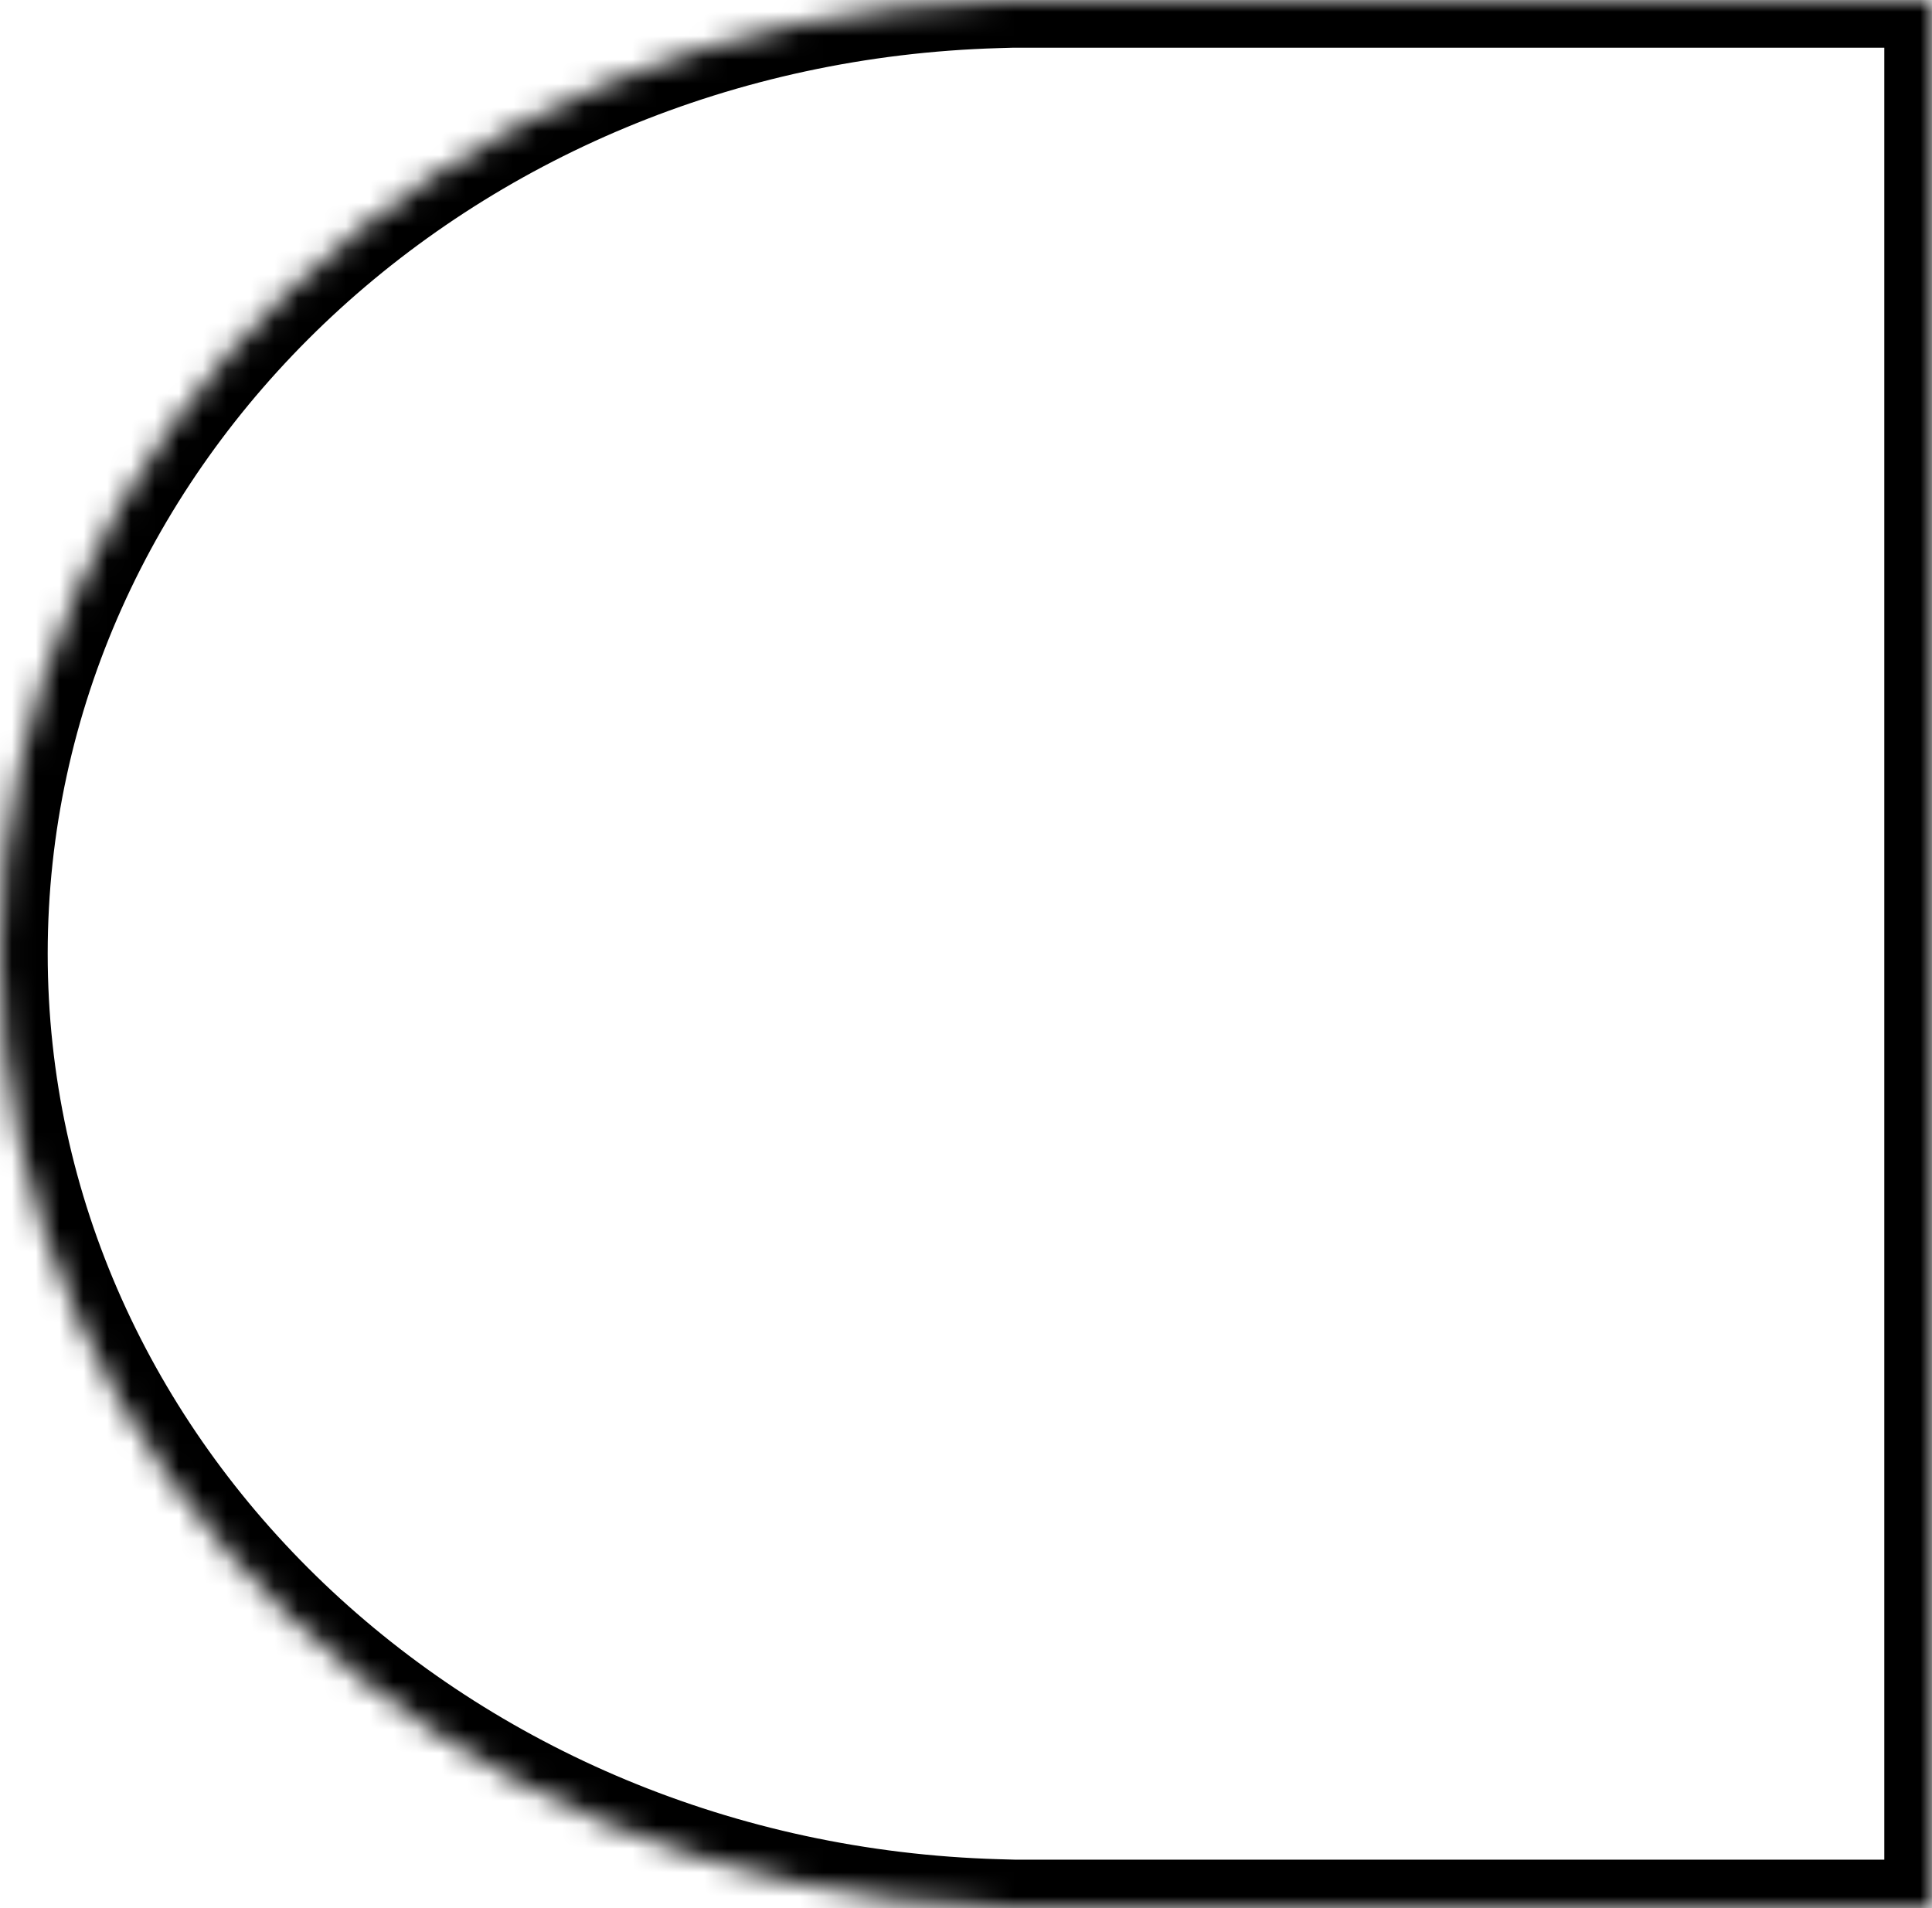 <?xml version="1.0" encoding="UTF-8"?> <svg xmlns="http://www.w3.org/2000/svg" width="81" height="80" viewBox="0 0 81 80" fill="none"><mask id="path-1-inside-1_751_11942" fill="white"><path fill-rule="evenodd" clip-rule="evenodd" d="M41.823 0H81V79.97H41.823V79.949C18.603 79.283 3.05176e-05 61.645 3.05176e-05 39.983C3.05176e-05 18.322 18.603 0.683 41.823 0.018V0Z"></path></mask><path d="M81 0V-2H83V0H81ZM41.823 0H39.823V-2H41.823V0ZM81 79.97H83V81.97H81V79.97ZM41.823 79.97V81.97H39.823V79.97H41.823ZM41.823 79.949L41.88 77.95L43.823 78.005V79.949H41.823ZM41.823 0.018H43.823V1.961L41.88 2.017L41.823 0.018ZM81 2H41.823V-2H81V2ZM79 79.97V0H83V79.97H79ZM41.823 77.97H81V81.97H41.823V77.97ZM43.823 79.949V79.97H39.823V79.949H43.823ZM41.766 81.948C17.609 81.256 -2 62.866 -2 39.983H2C2 60.423 19.597 77.311 41.88 77.95L41.766 81.948ZM-2 39.983C-2 17.1 17.609 -1.289 41.766 -1.982L41.88 2.017C19.597 2.655 2 19.543 2 39.983H-2ZM43.823 0V0.018H39.823V0H43.823Z" fill="black" mask="url(#path-1-inside-1_751_11942)"></path></svg> 